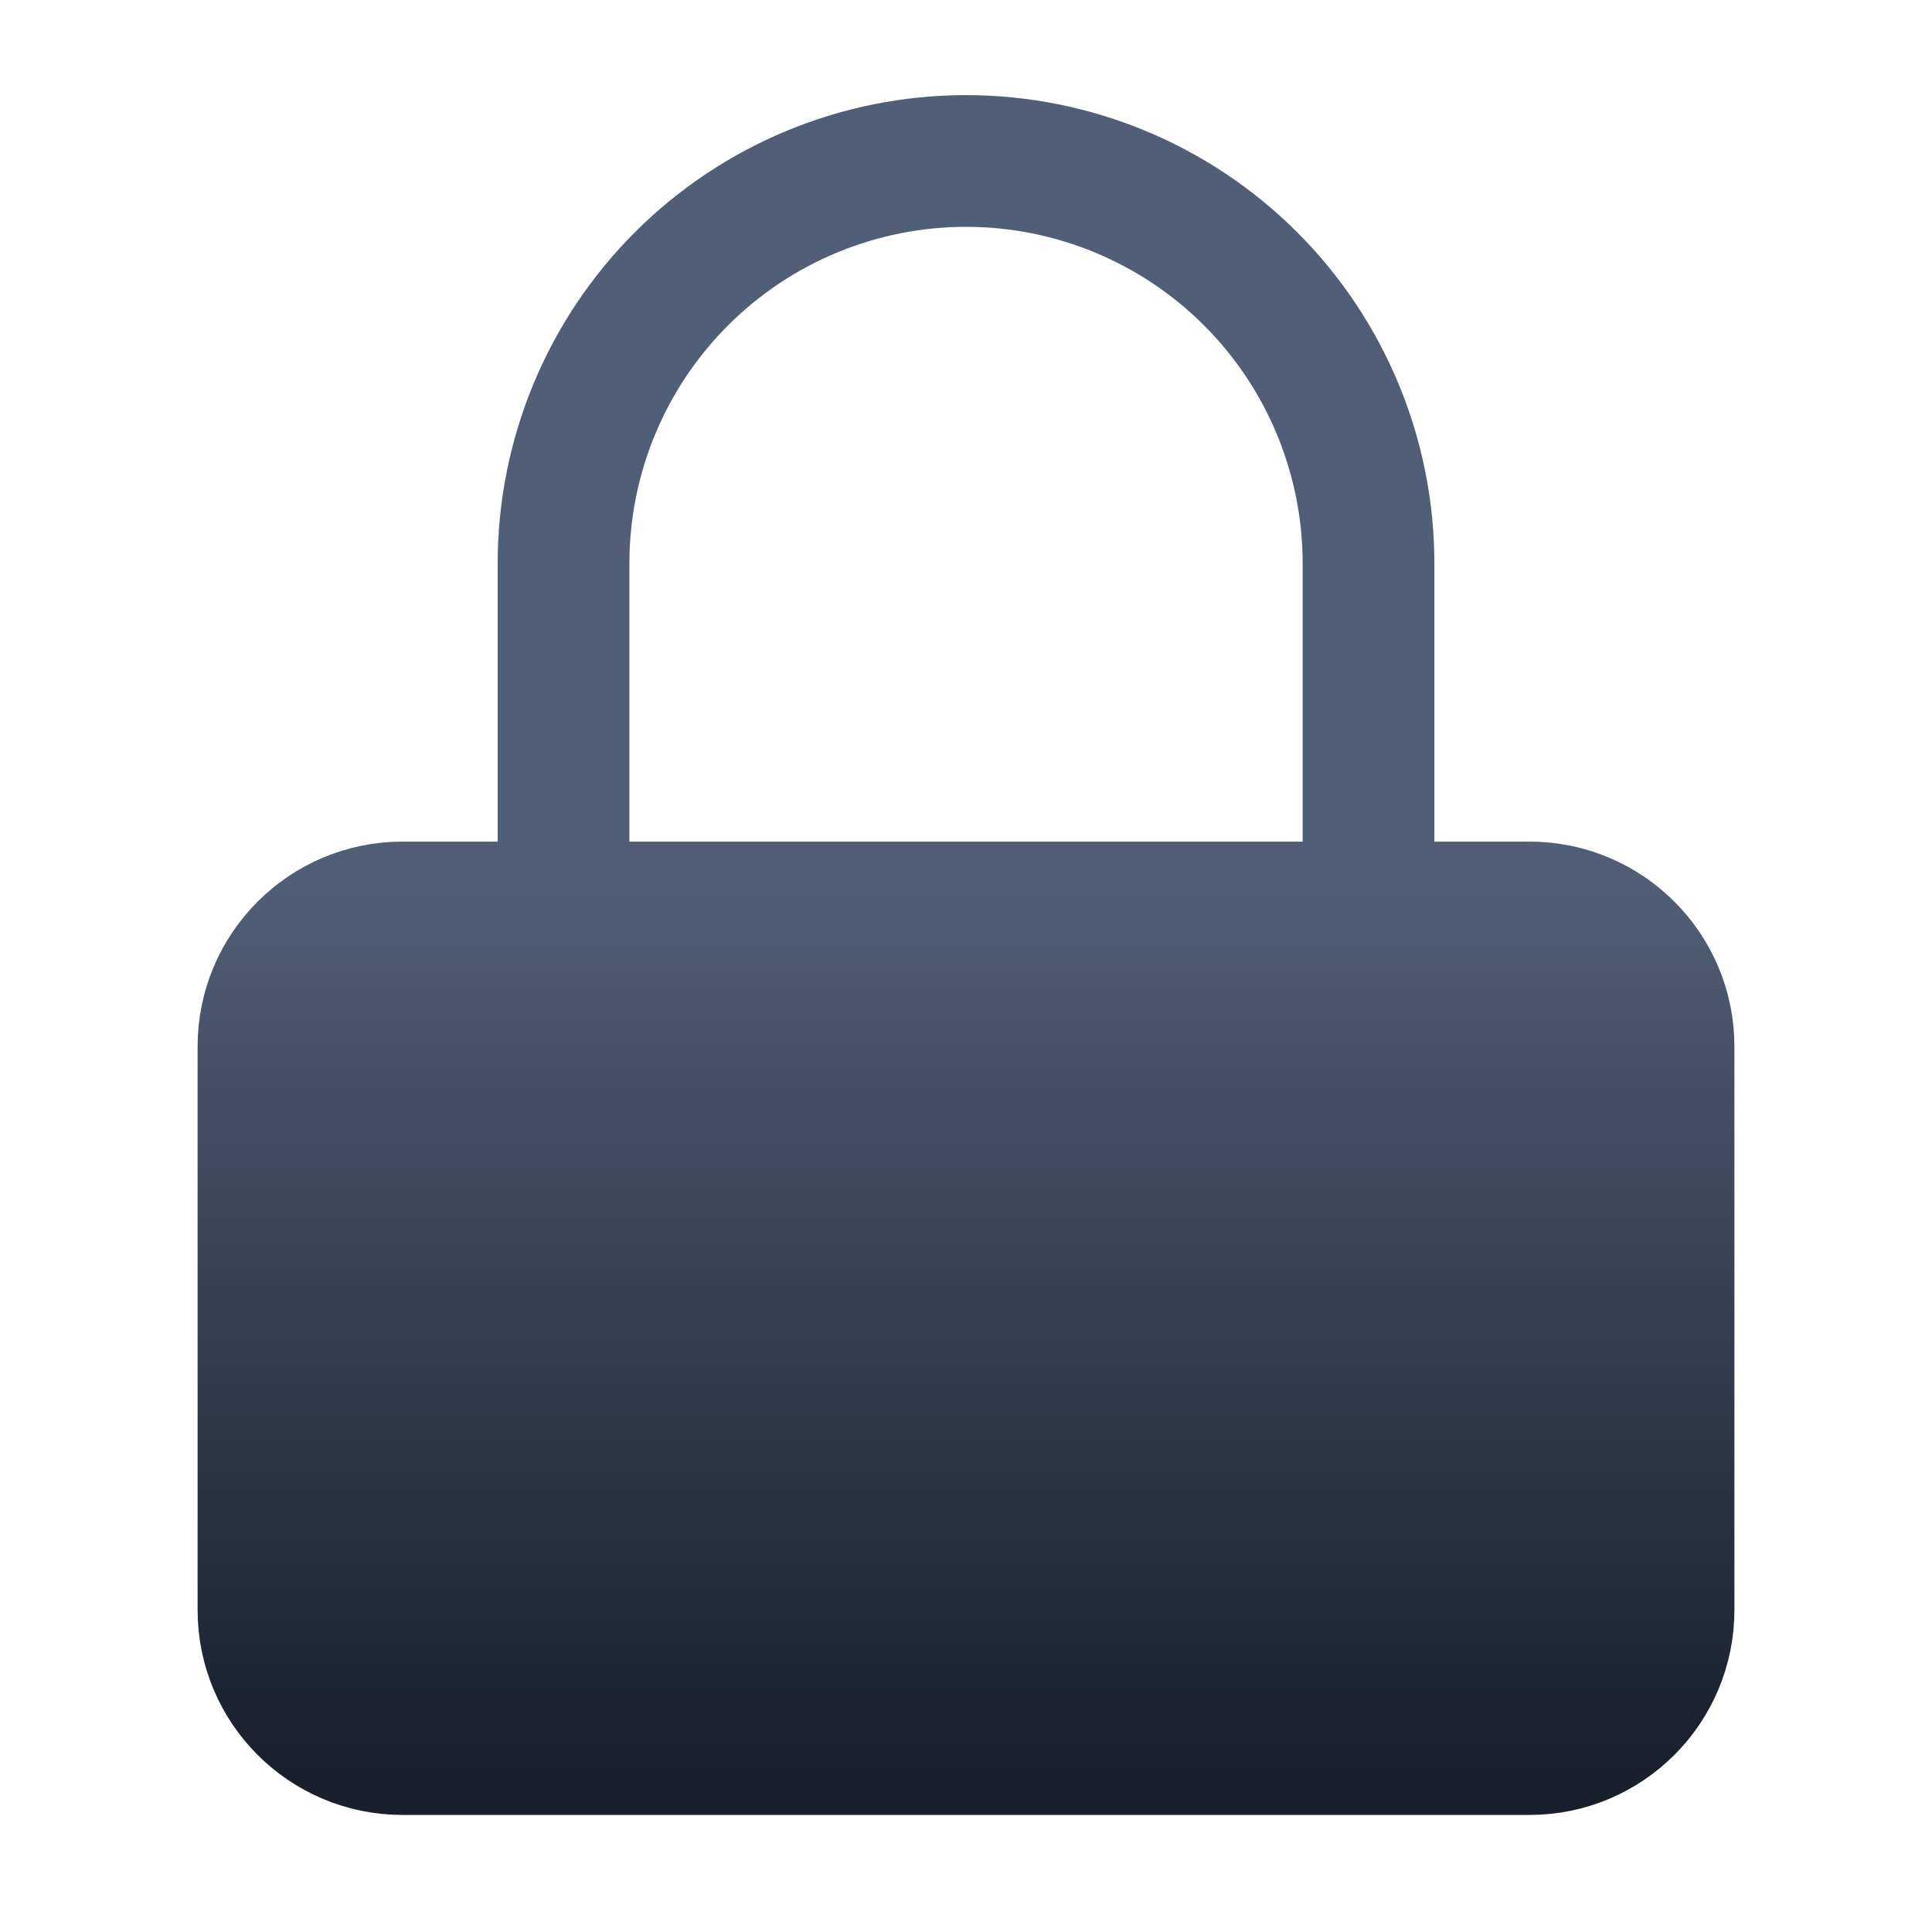 <svg viewBox="0 0 44 44" fill="none" xmlns="http://www.w3.org/2000/svg">
    <path d="M12.834 20.166V12.833C12.834 10.402 13.8 8.07 15.519 6.351C17.238 4.632 19.57 3.666 22.001 3.666C24.432 3.666 26.763 4.632 28.483 6.351C30.201 8.07 31.167 10.402 31.167 12.833V20.166" stroke="url(#forgotPass_icon_lock_001)" stroke-width="3" stroke-linecap="round" stroke-linejoin="round"/>
    <path d="M34.833 20.167H9.167C7.142 20.167 5.5 21.809 5.5 23.834V36.667C5.5 38.692 7.142 40.334 9.167 40.334H34.833C36.858 40.334 38.5 38.692 38.5 36.667V23.834C38.5 21.809 36.858 20.167 34.833 20.167Z" fill="url(#forgotPass_icon_lock_002)" stroke="url(#forgotPass_icon_lock_003)" stroke-width="2" stroke-linecap="round" stroke-linejoin="round"/>
    <defs>
        <linearGradient id="forgotPass_icon_lock_001" x1="22.001" y1="3.666" x2="22.001" y2="20.166" gradientUnits="userSpaceOnUse">
            <stop stop-color="#505E77"/>
        </linearGradient>
        <linearGradient id="forgotPass_icon_lock_002" x1="22" y1="20.167" x2="22" y2="40.334" gradientUnits="userSpaceOnUse">
            <stop stop-color="#505E77"/>
            <stop offset="1" stop-color="#191F2B"/>
        </linearGradient>
        <linearGradient id="forgotPass_icon_lock_003" x1="22" y1="20.167" x2="22" y2="40.334" gradientUnits="userSpaceOnUse">
            <stop stop-color="#505E77"/>
            <stop offset="1" stop-color="#191F2B"/>
        </linearGradient>
    </defs>
</svg>

